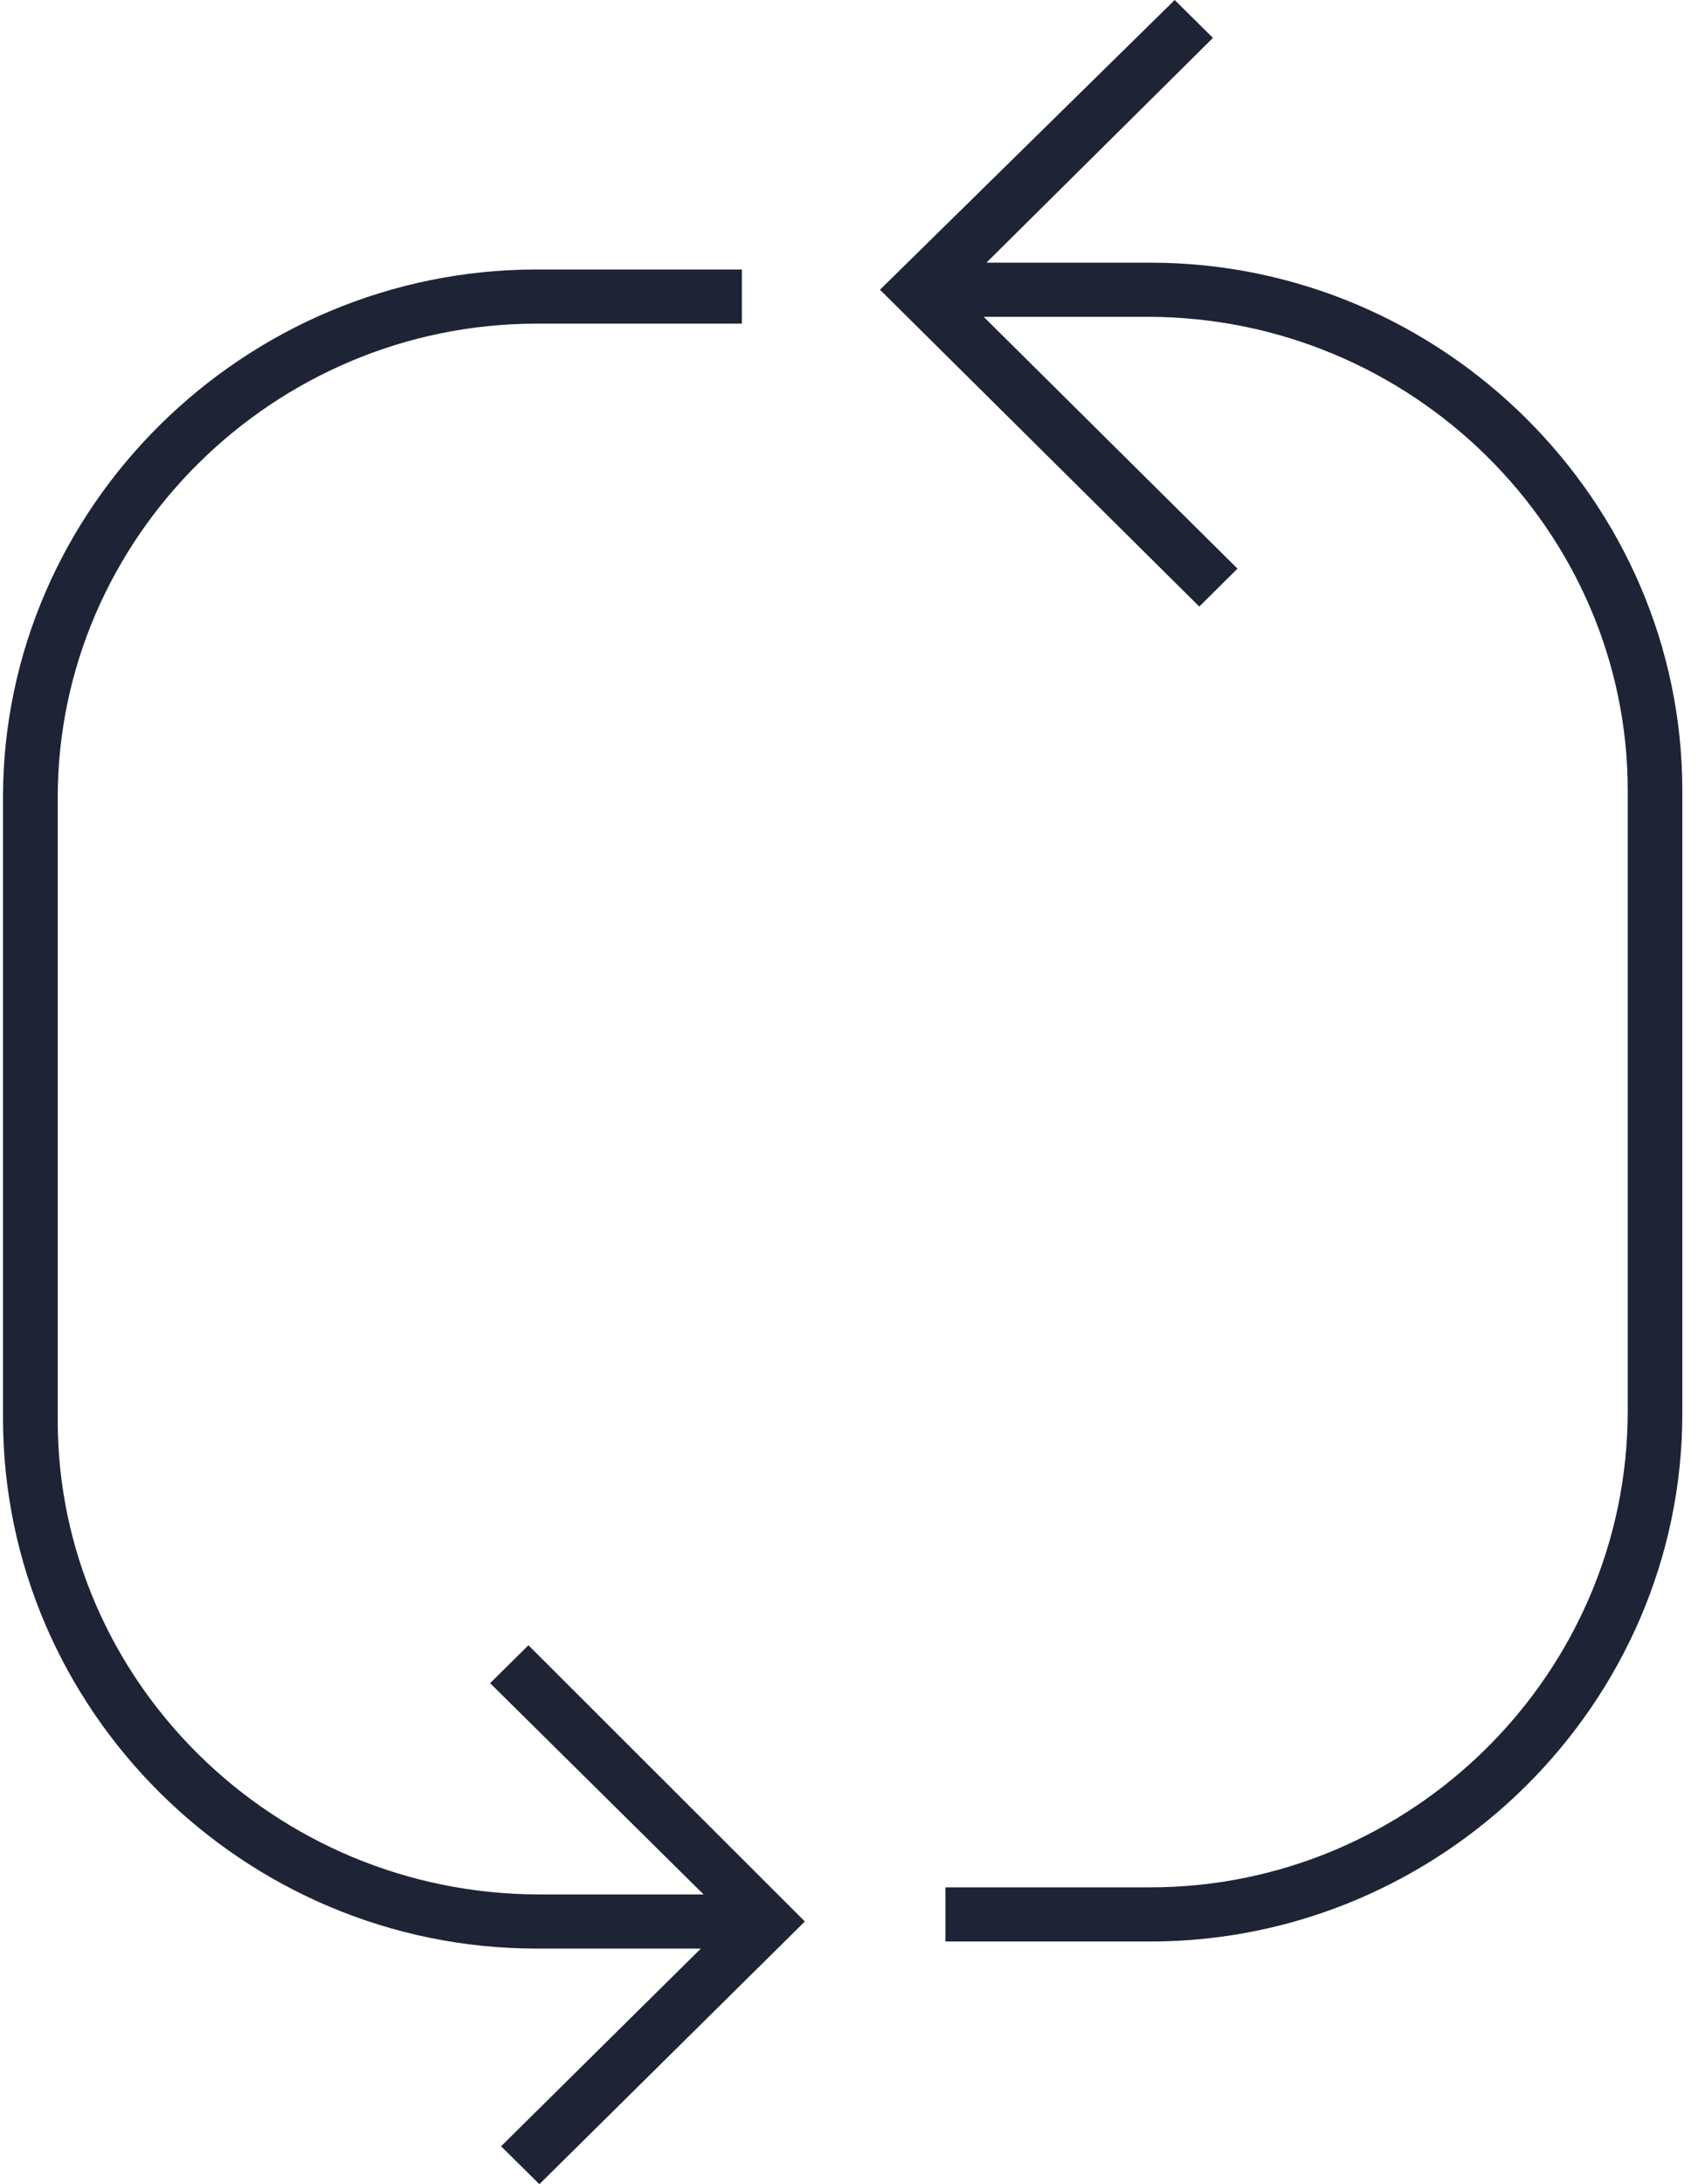 <?xml version="1.0" encoding="UTF-8"?> <svg xmlns="http://www.w3.org/2000/svg" xmlns:xlink="http://www.w3.org/1999/xlink" width="91px" height="117px" viewBox="0 0 91 117" version="1.1"><!-- Generator: Sketch 64 (93537) - https://sketch.com --><title>maintenance</title><desc>Created with Sketch.</desc><g id="Page-1" stroke="none" stroke-width="1" fill="none" fill-rule="evenodd"><g id="Mac-3" transform="translate(-2398, -662)" fill="#1E2435"><g id="maintenance" transform="translate(2398, 662)"><path d="M26.267,90.162 L37.707,101.478 L28.907,101.478 C14.68,101.478 3.094,90.016 3.094,76.09 L3.094,42.724 C3.094,28.797 14.68,17.337 28.76,17.337 L39.76,17.337 L39.76,14.436 L28.76,14.436 C13.067,14.436 0.16,27.202 0.16,42.724 L0.16,75.945 C0.16,91.613 13.067,104.379 28.76,104.379 L37.56,104.379 L26.854,114.969 L28.907,117 L43.134,102.928 L28.32,88.131 L26.267,90.162 Z" id="recycle2"></path><path d="M52.865,14.07 L65.004,2.031 L62.956,0 L47.16,15.52 L64.273,32.491 L66.32,30.46 L52.718,16.971 L61.494,16.971 C75.681,16.971 87.235,28.43 87.235,42.354 L87.235,75.57 C87.235,89.64 75.681,101.099 61.64,101.099 L50.671,101.099 L50.671,104 L61.64,104 C77.29,104 90.16,91.236 90.16,75.715 L90.16,42.354 C90.16,26.834 77.29,14.07 61.64,14.07 L52.865,14.07 Z" id="recycle1"></path></g></g></g></svg> 